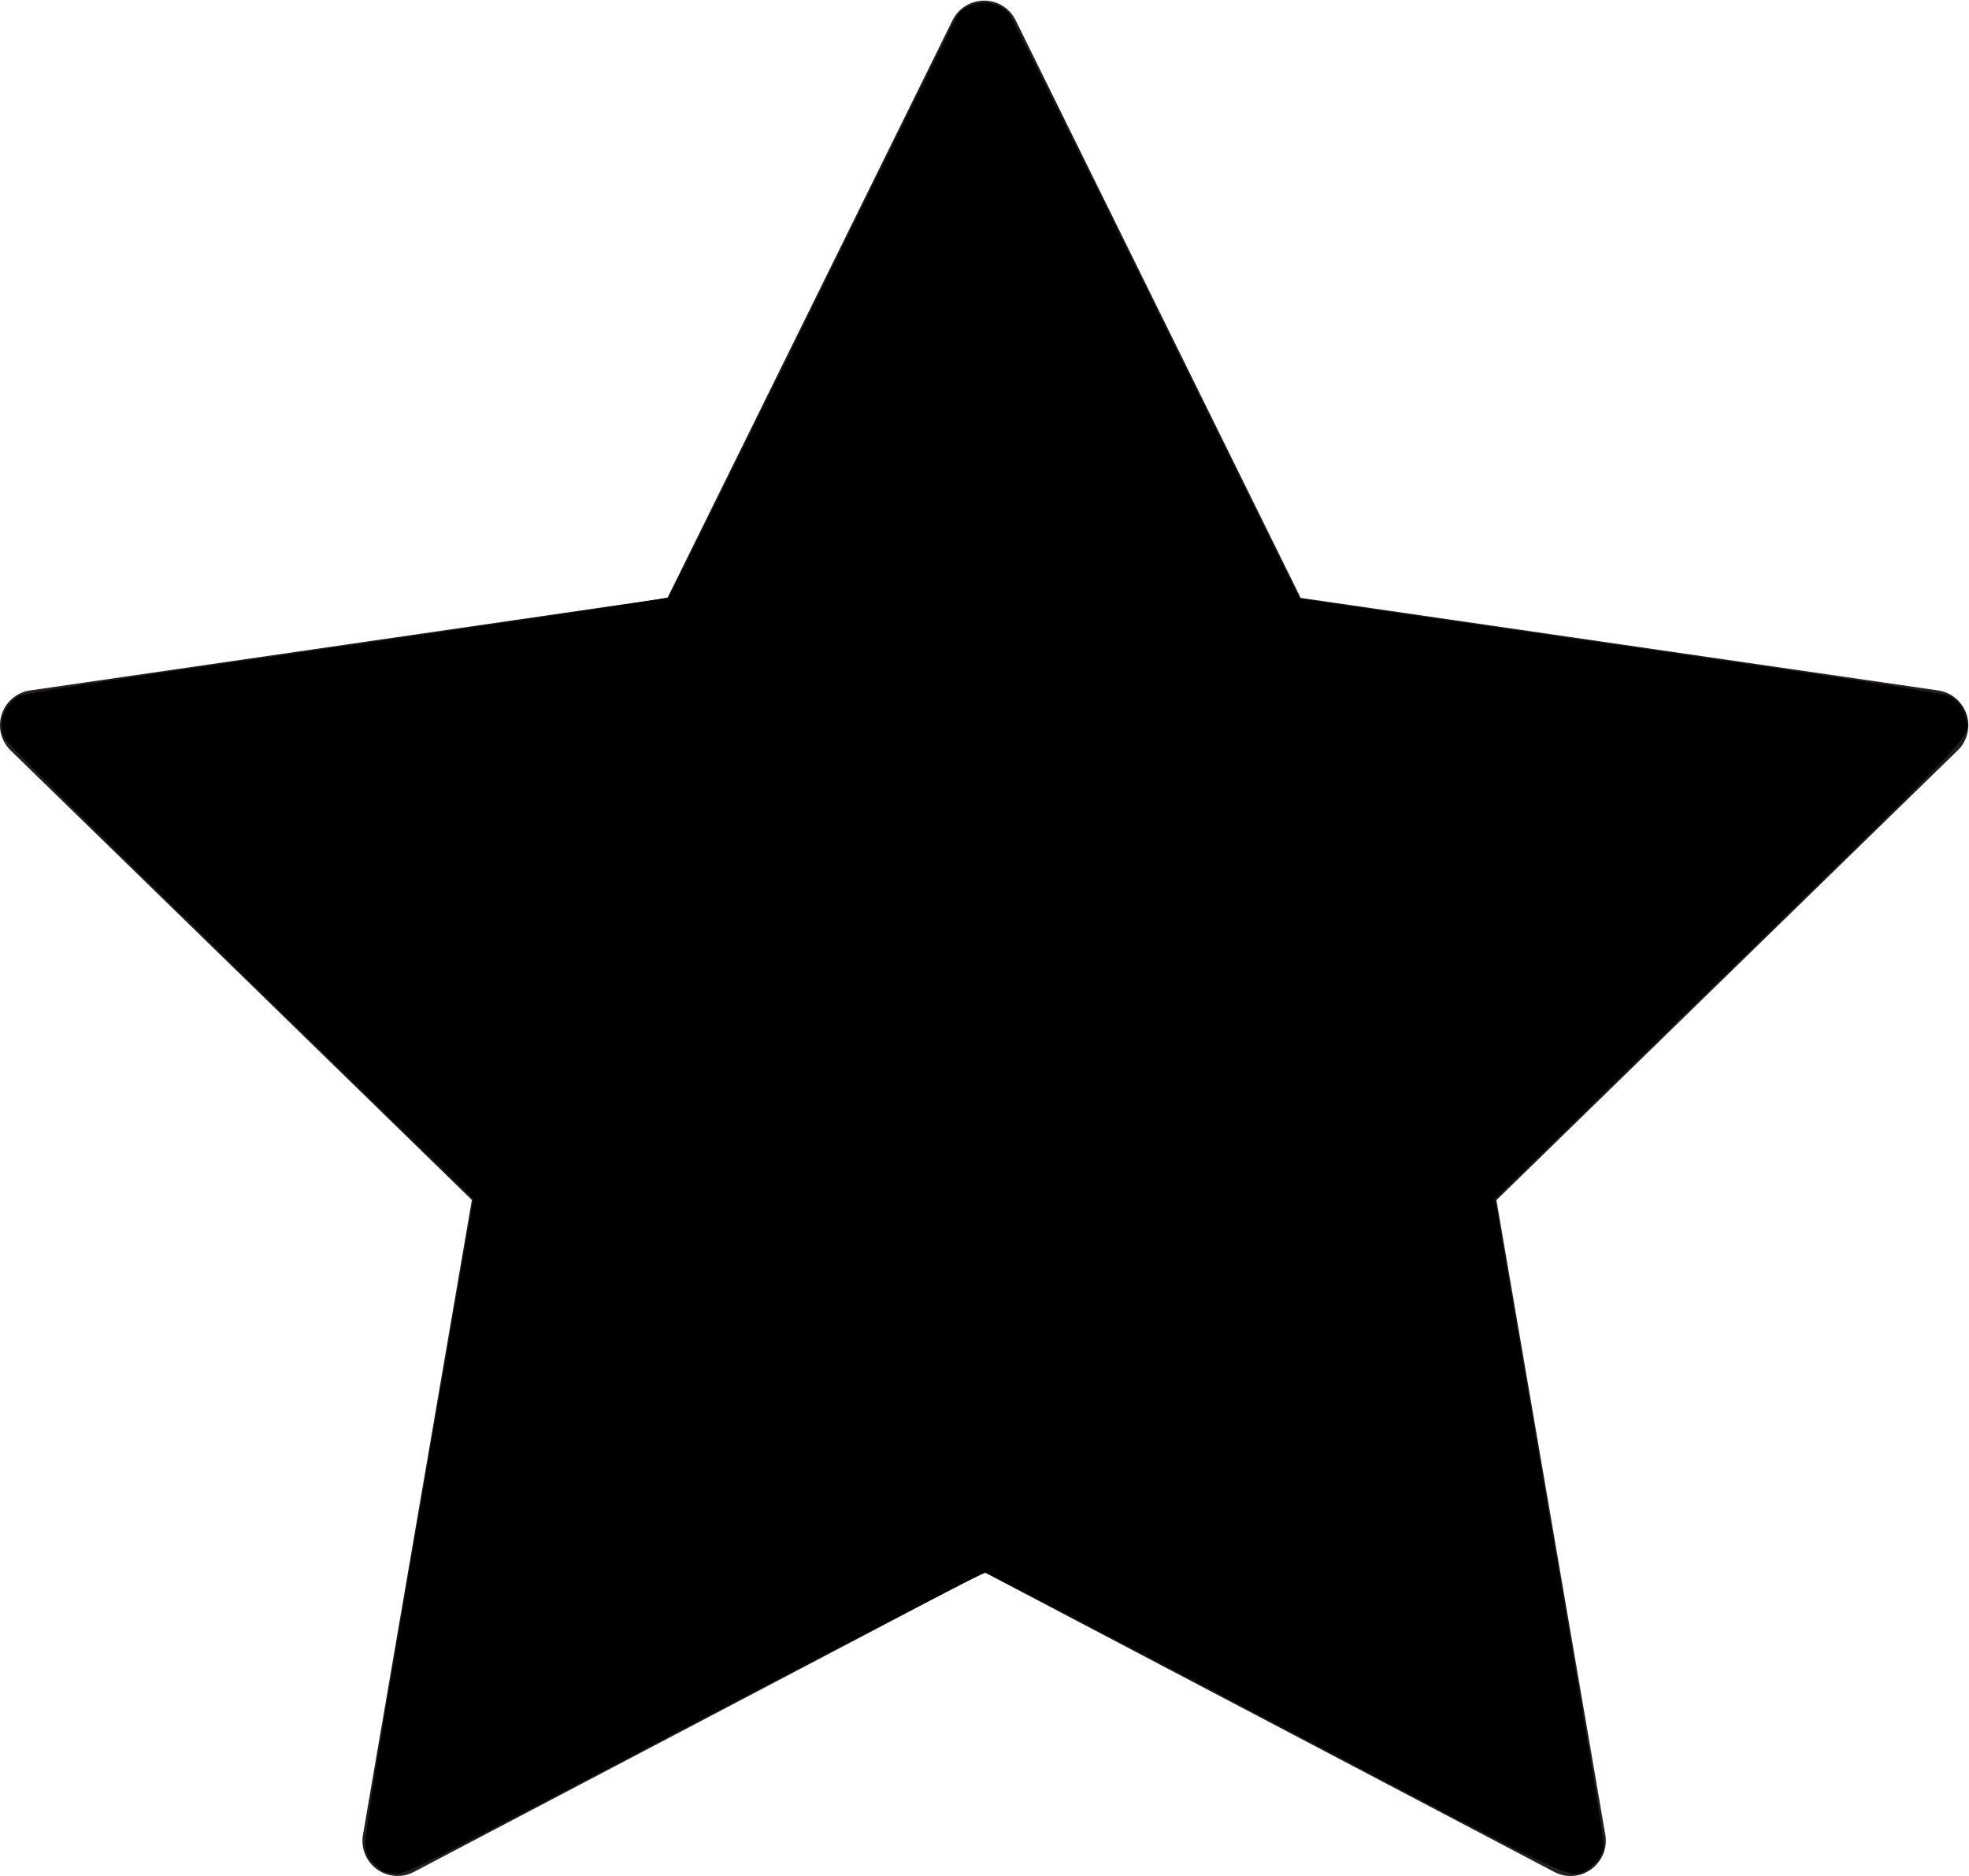 <?xml version="1.0" encoding="UTF-8" standalone="no"?> <!-- Created with Inkscape (http://www.inkscape.org/) --> <svg xmlns="http://www.w3.org/2000/svg" xmlns:svg="http://www.w3.org/2000/svg" version="1.1" id="svg423" xml:space="preserve" width="59.6" height="56.787" viewBox="0 0 59.6 56.787"><defs id="defs427"></defs><g id="g429" transform="matrix(1.333,0,0,-1.333,0,56.787)"><g id="g431" transform="scale(0.1)"><path d="m 446.563,263.797 c -0.973,2.891 -3.473,5 -6.485,5.43 L 295.352,290.238 230.629,421.41 c -1.324,2.738 -4.109,4.457 -7.145,4.457 -3.054,0 -5.82,-1.719 -7.191,-4.457 L 151.563,290.238 6.844,269.227 c -3.016,-0.43 -5.516,-2.539 -6.453,-5.43 -0.941,-2.891 -0.16,-6.098 2.031,-8.207 L 107.148,153.516 82.422,9.383 C 81.883,6.375 83.121,3.328 85.594,1.531 c 1.398,-1.016 3.039,-1.523 4.676,-1.523 1.293,0 2.582,0.313 3.75,0.938 L 223.484,68.992 352.891,0.945 c 2.699,-1.445 5.976,-1.219 8.437,0.586 2.465,1.797 3.715,4.844 3.203,7.805 L 339.805,153.477 444.531,255.59 c 2.192,2.109 2.973,5.316 2.032,8.207" style="fill:#231f20;fill-opacity:1;fill-rule:nonzero;stroke:none" id="path433"></path></g><path style="fill:#000000;stroke-width:0.069" d="m 11.62,56.651 c -0.076,-0.032 -0.229,-0.154 -0.34,-0.271 -0.16,-0.169 -0.207,-0.289 -0.226,-0.578 -0.016,-0.252 0.486,-3.327 1.624,-9.935 L 14.327,36.297 7.302,29.45 C 3.369,25.617 0.22,22.495 0.148,22.357 -0.074,21.931 0.078,21.413 0.523,21.084 0.657,20.984 2.701,20.667 10.437,19.544 c 5.36,-0.778 9.77,-1.439 9.8,-1.47 0.03,-0.031 1.988,-3.974 4.35,-8.762 2.362,-4.788 4.338,-8.769 4.393,-8.846 0.347,-0.495 1.156,-0.534 1.571,-0.075 0.064,0.071 2.066,4.081 4.449,8.912 2.383,4.831 4.34,8.791 4.35,8.801 0.01,0.01 4.392,0.653 9.738,1.429 6.408,0.93 9.794,1.449 9.937,1.523 0.247,0.128 0.401,0.335 0.496,0.668 0.158,0.551 0.451,0.238 -6.903,7.403 -3.756,3.66 -6.947,6.768 -7.092,6.908 l -0.263,0.254 1.668,9.713 c 0.956,5.564 1.652,9.797 1.63,9.909 -0.052,0.267 -0.286,0.58 -0.526,0.704 -0.513,0.265 -0.129,0.446 -9.429,-4.445 -4.756,-2.501 -8.7,-4.557 -8.765,-4.569 -0.065,-0.012 -4.029,2.035 -8.809,4.548 -7.62,4.006 -8.727,4.568 -8.982,4.565 -0.16,-0.002 -0.353,-0.03 -0.429,-0.062 z" id="path490" transform="matrix(0.75,0,0,-0.75,0,42.59)"></path></g></svg> 